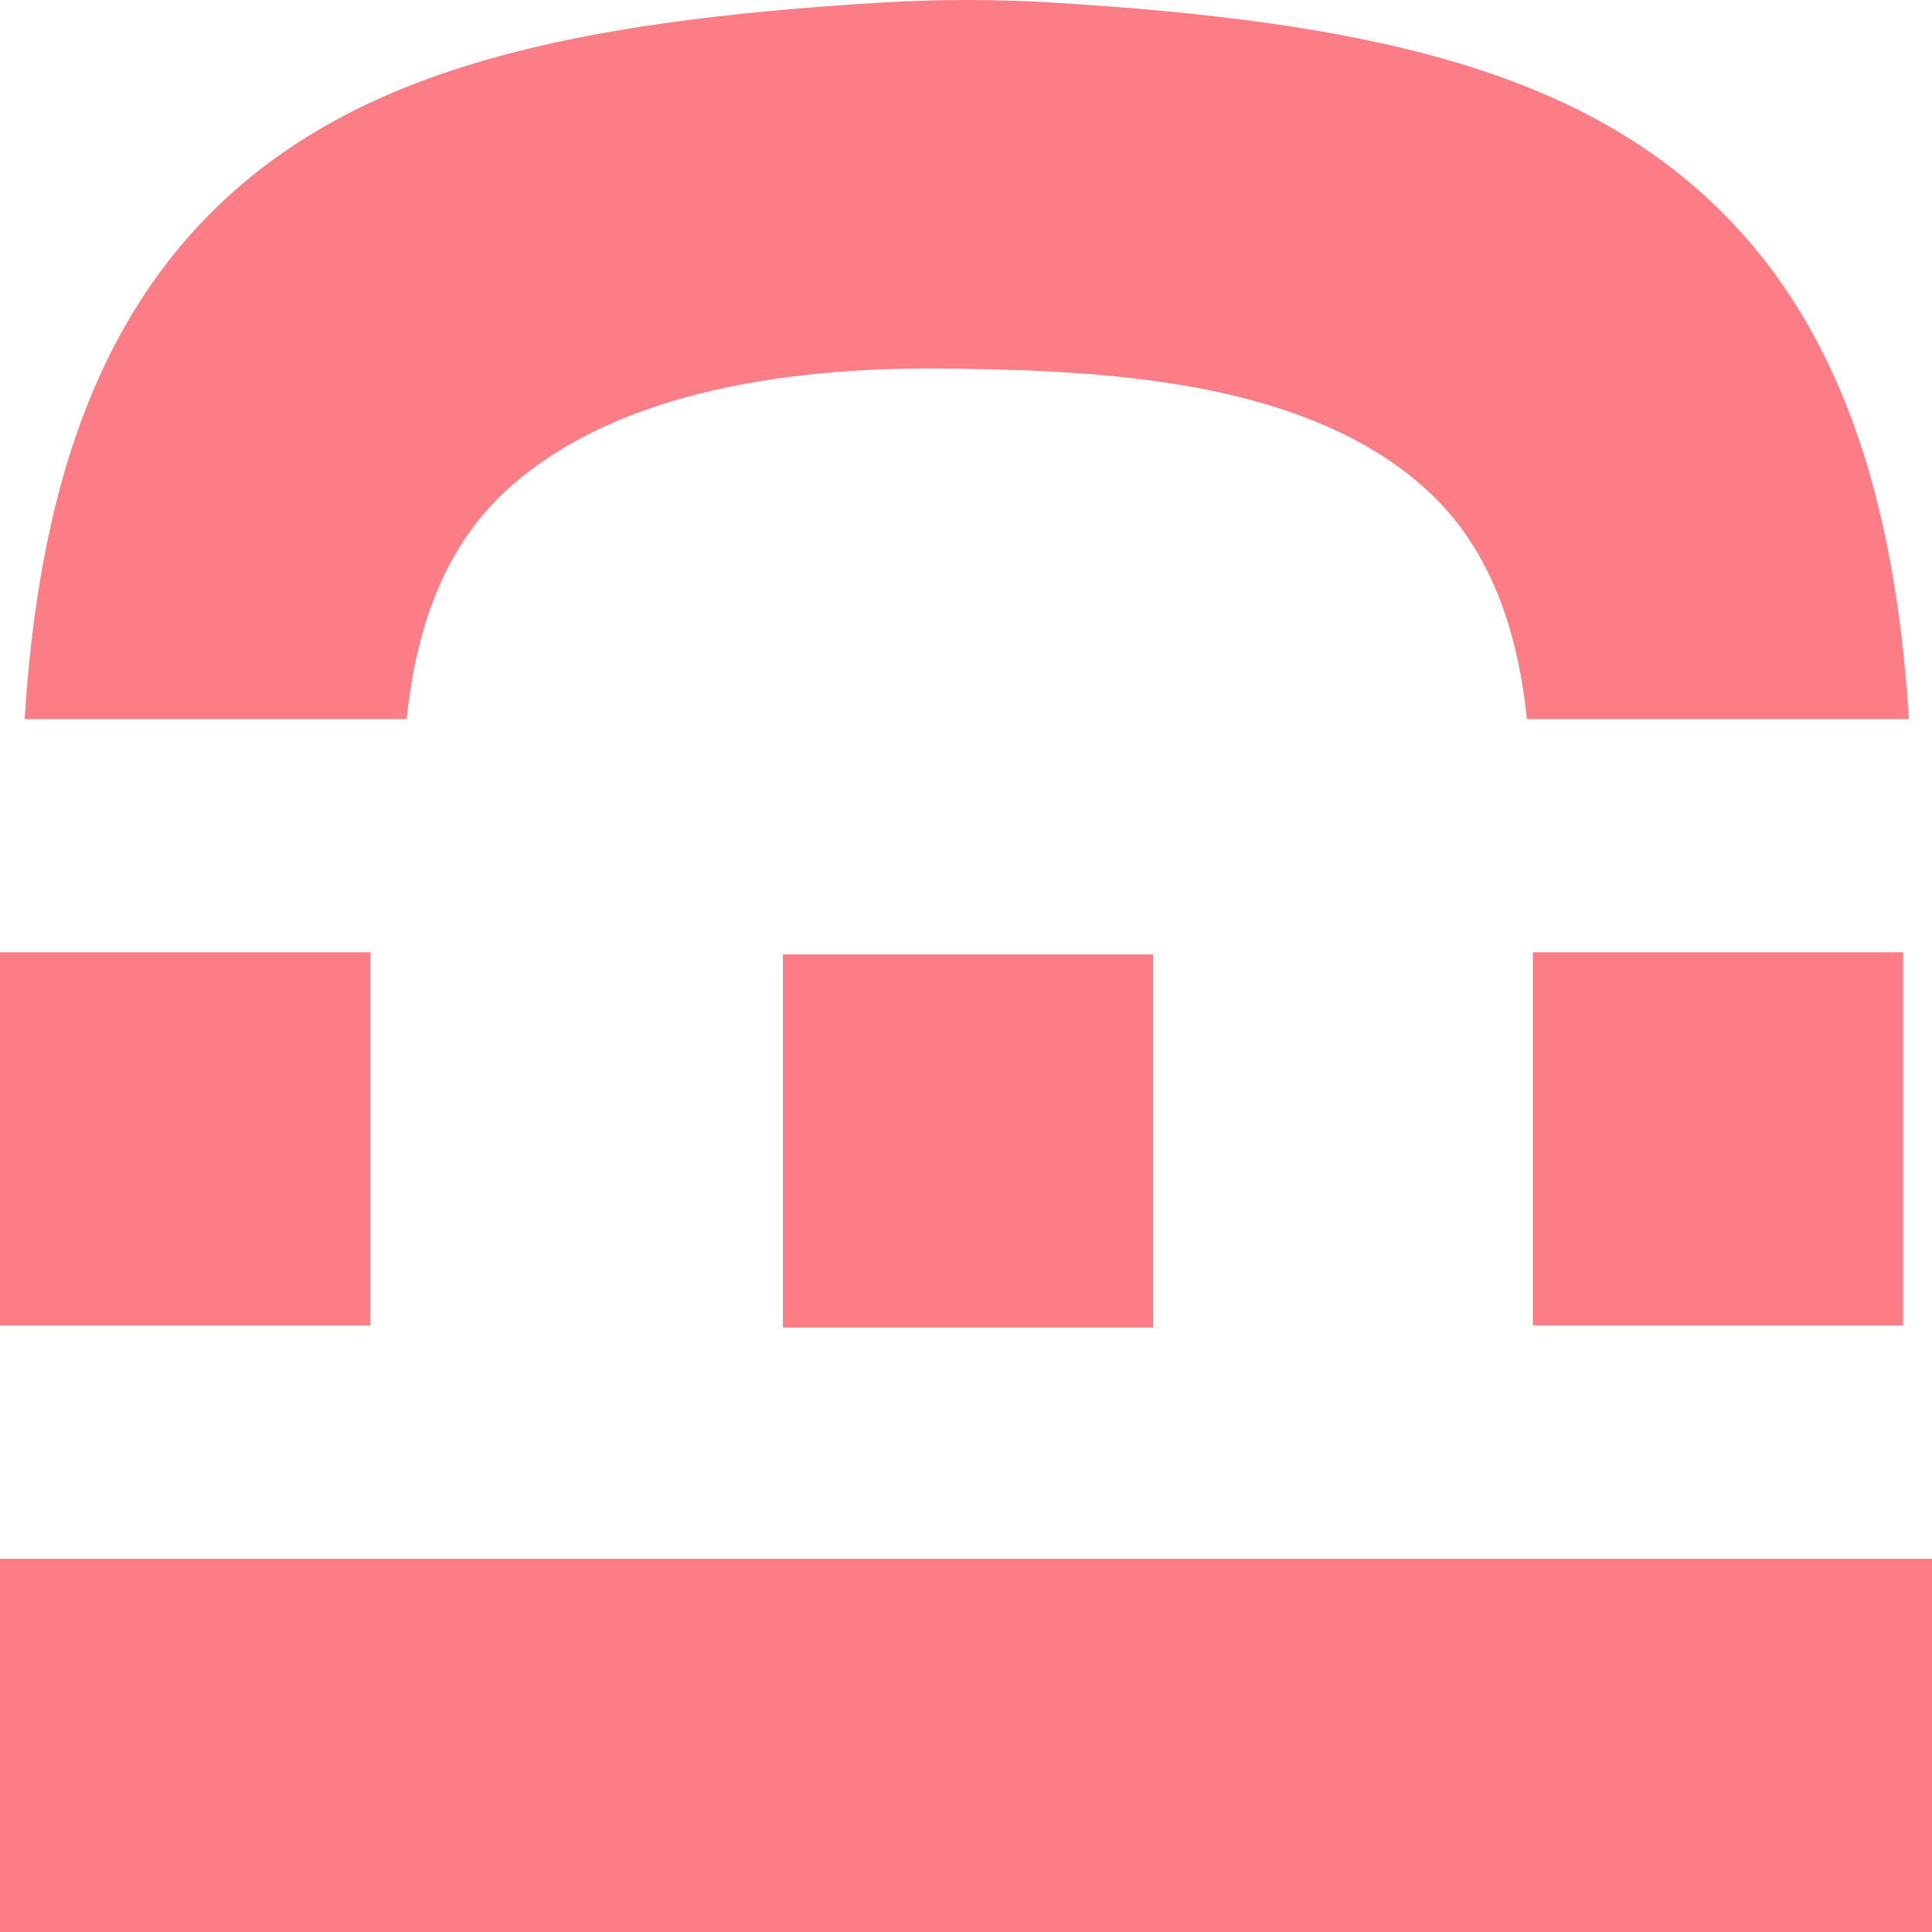 <svg width="65" height="65" viewBox="0 0 65 65" fill="none" xmlns="http://www.w3.org/2000/svg">
<path d="M32.508 0C31.525 0 30.542 0.031 29.55 0.092C19.296 0.72 12.202 2.268 7.376 6.888C3.199 10.885 1.302 16.651 0.829 24.191L13.679 24.191C13.983 21.299 14.857 18.464 17.091 16.447C20.862 13.037 26.952 12.335 31.881 12.4C32.023 12.4 32.16 12.4 32.302 12.405C32.372 12.407 32.444 12.407 32.516 12.409C37.614 12.492 44.033 12.898 47.96 16.447C50.194 18.464 51.068 21.299 51.371 24.191L64.222 24.191C63.751 16.651 61.851 10.885 57.675 6.888C52.849 2.268 45.753 0.724 35.499 0.092C34.495 0.029 33.5 0 32.508 0Z" fill="#FC7D86"/>
<path d="M0 32.039L0 44.595H12.455L12.455 32.039H0Z" fill="#FC7D86"/>
<path d="M26.341 32.108L26.341 44.664H38.796V32.108H26.341Z" fill="#FC7D86"/>
<path d="M51.572 32.039V44.595H64.027V32.039H51.572Z" fill="#FC7D86"/>
<path d="M0 52.444L0 65L65 65V52.444L0 52.444Z" fill="#FC7D86"/>
</svg>
